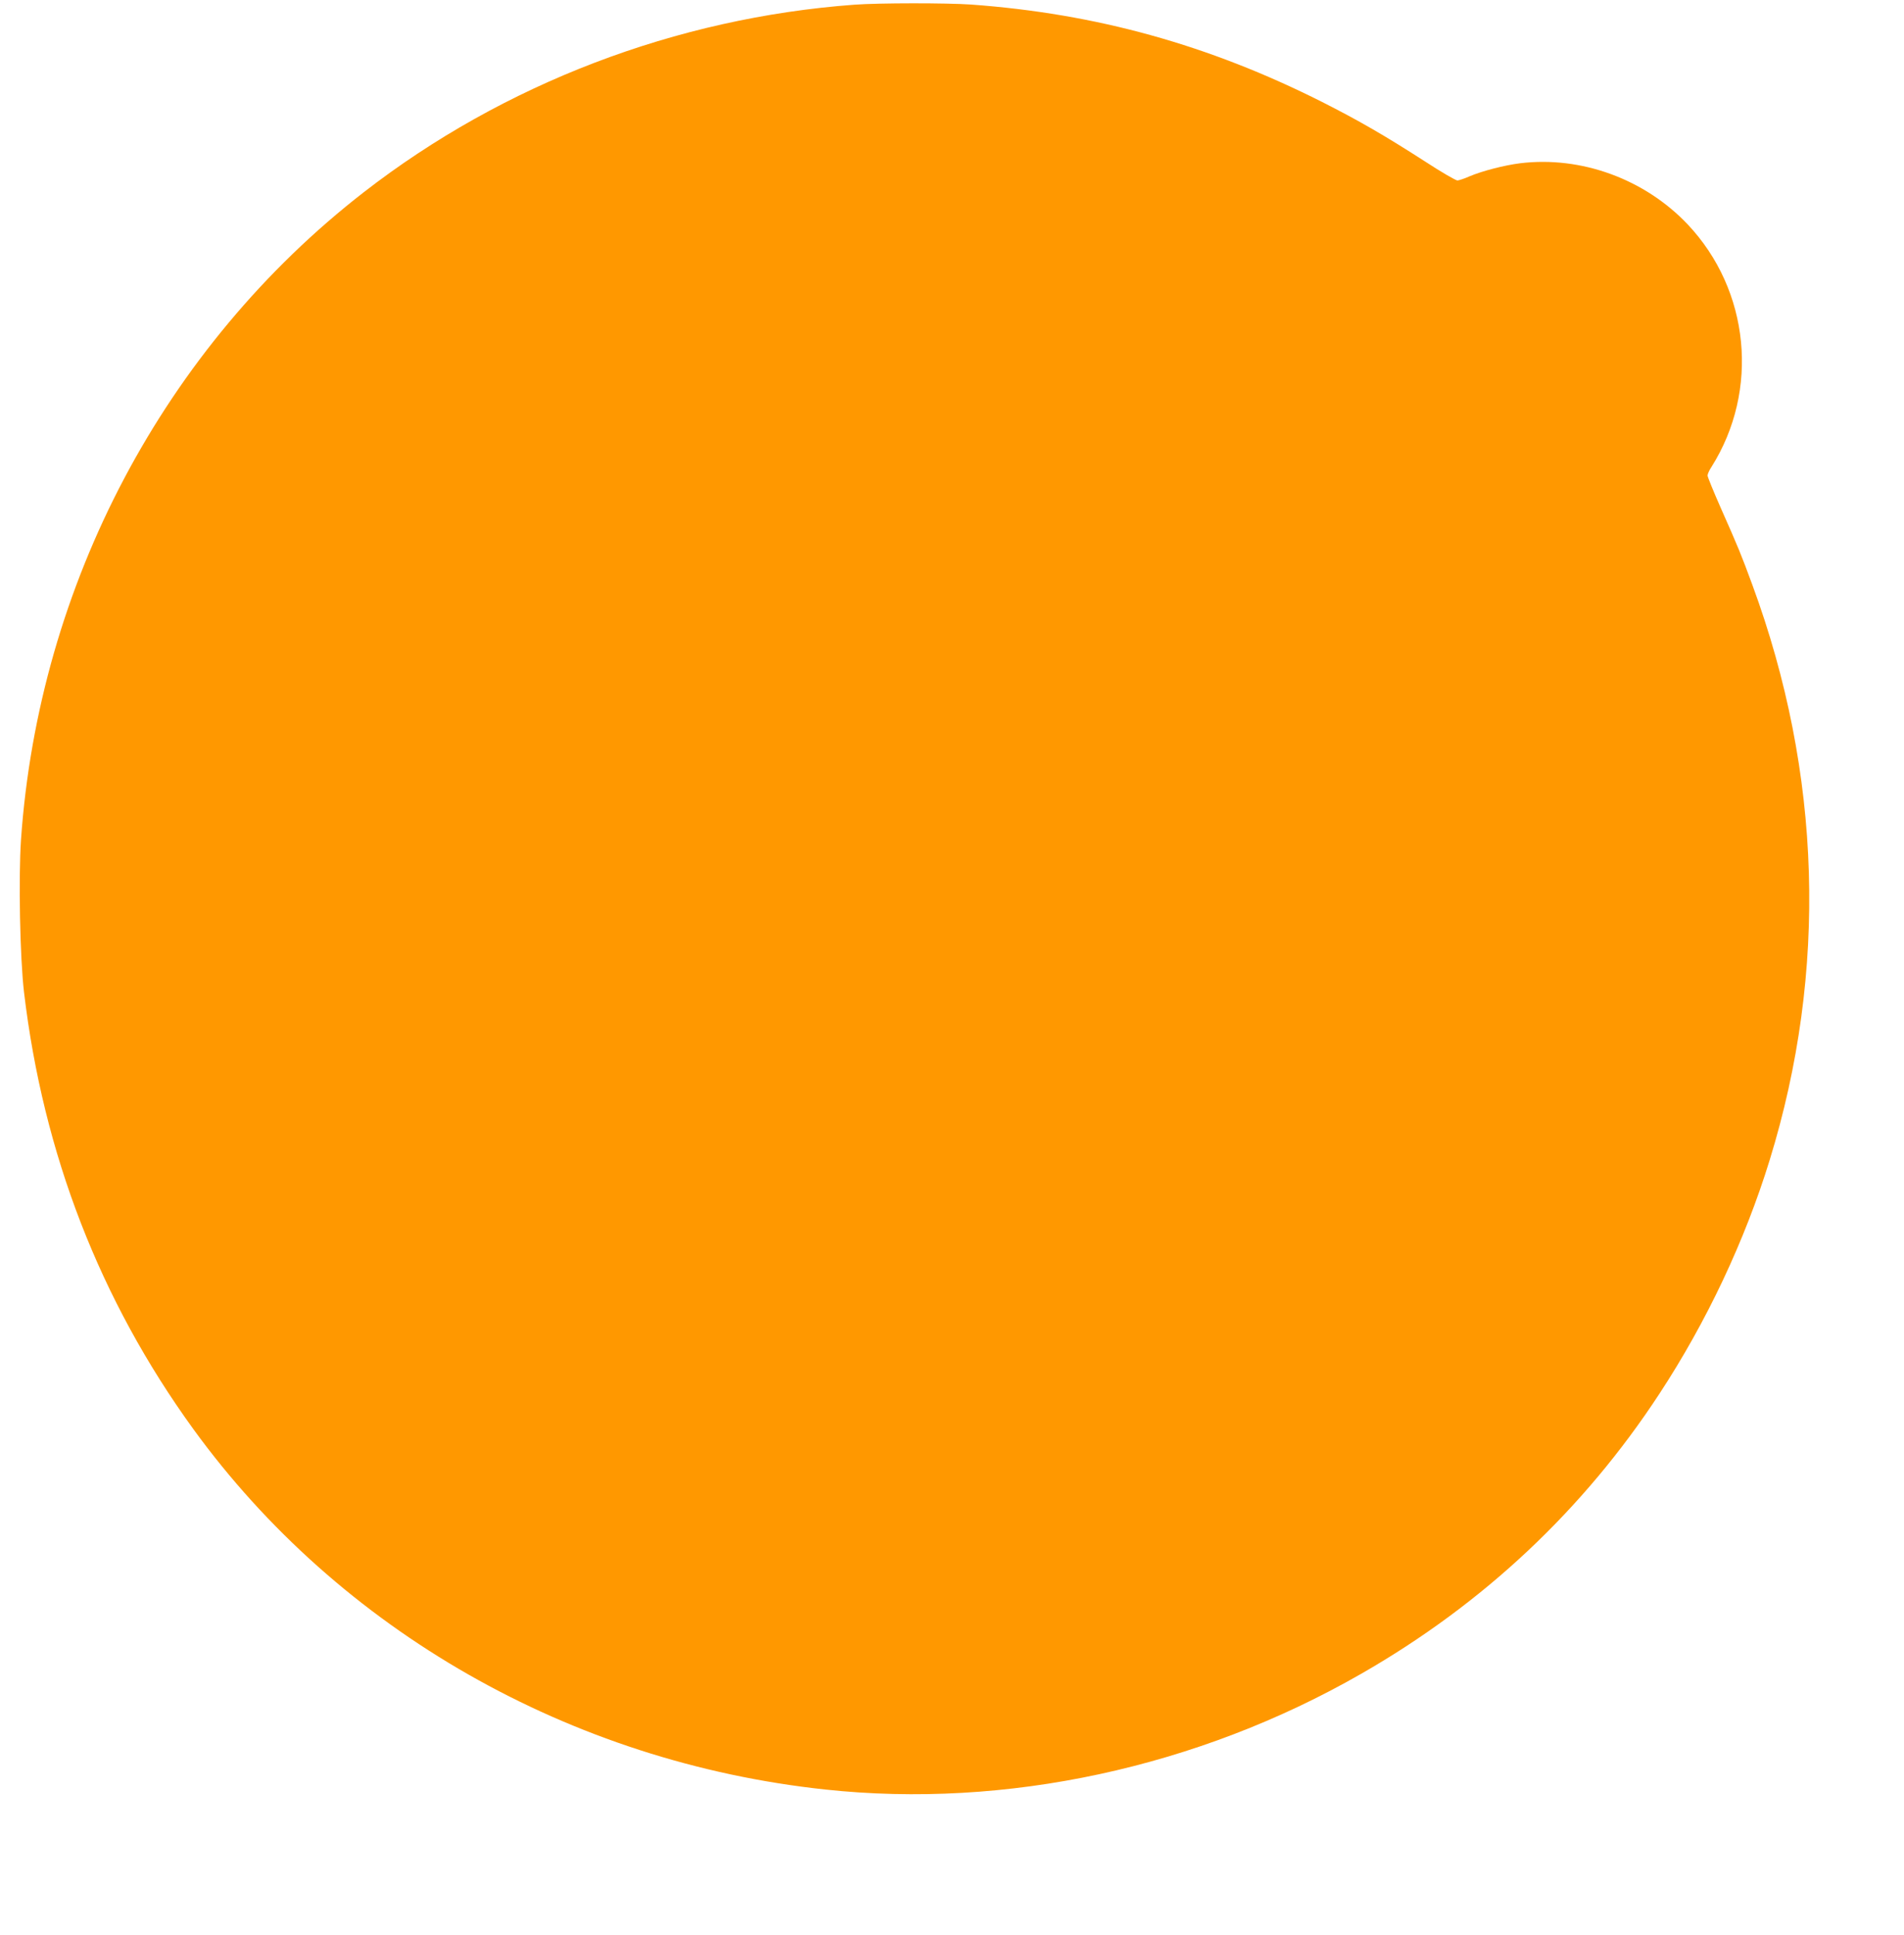<?xml version="1.0" standalone="no"?>
<!DOCTYPE svg PUBLIC "-//W3C//DTD SVG 20010904//EN"
 "http://www.w3.org/TR/2001/REC-SVG-20010904/DTD/svg10.dtd">
<svg version="1.0" xmlns="http://www.w3.org/2000/svg"
 width="1260pt" height="1280pt" viewBox="0 0 1260 1280"
 preserveAspectRatio="xMidYMid meet">
<g transform="translate(0,1280) scale(0.1,-0.1)"
fill="#ff9800" stroke="none">
<path d="M5655 12769 c-1182 -87 -2324 -524 -3248 -1241 -1319 -1024 -2150
-2594 -2268 -4283 -17 -251 -7 -781 20 -1010 127 -1069 502 -2036 1120 -2889
968 -1333 2495 -2204 4181 -2385 1196 -129 2466 145 3547 765 810 464 1472
1086 1975 1854 312 476 565 1012 729 1545 385 1249 345 2559 -115 3807 -75
203 -89 238 -207 504 -49 111 -89 209 -89 218 0 9 11 35 26 57 319 506 254
1169 -158 1605 -285 300 -704 453 -1108 404 -104 -13 -251 -51 -334 -86 -33
-15 -70 -27 -81 -28 -11 0 -108 56 -215 126 -269 173 -439 271 -680 393 -750
378 -1496 585 -2325 645 -161 11 -608 11 -770 -1z"/>
</g>
</svg>
